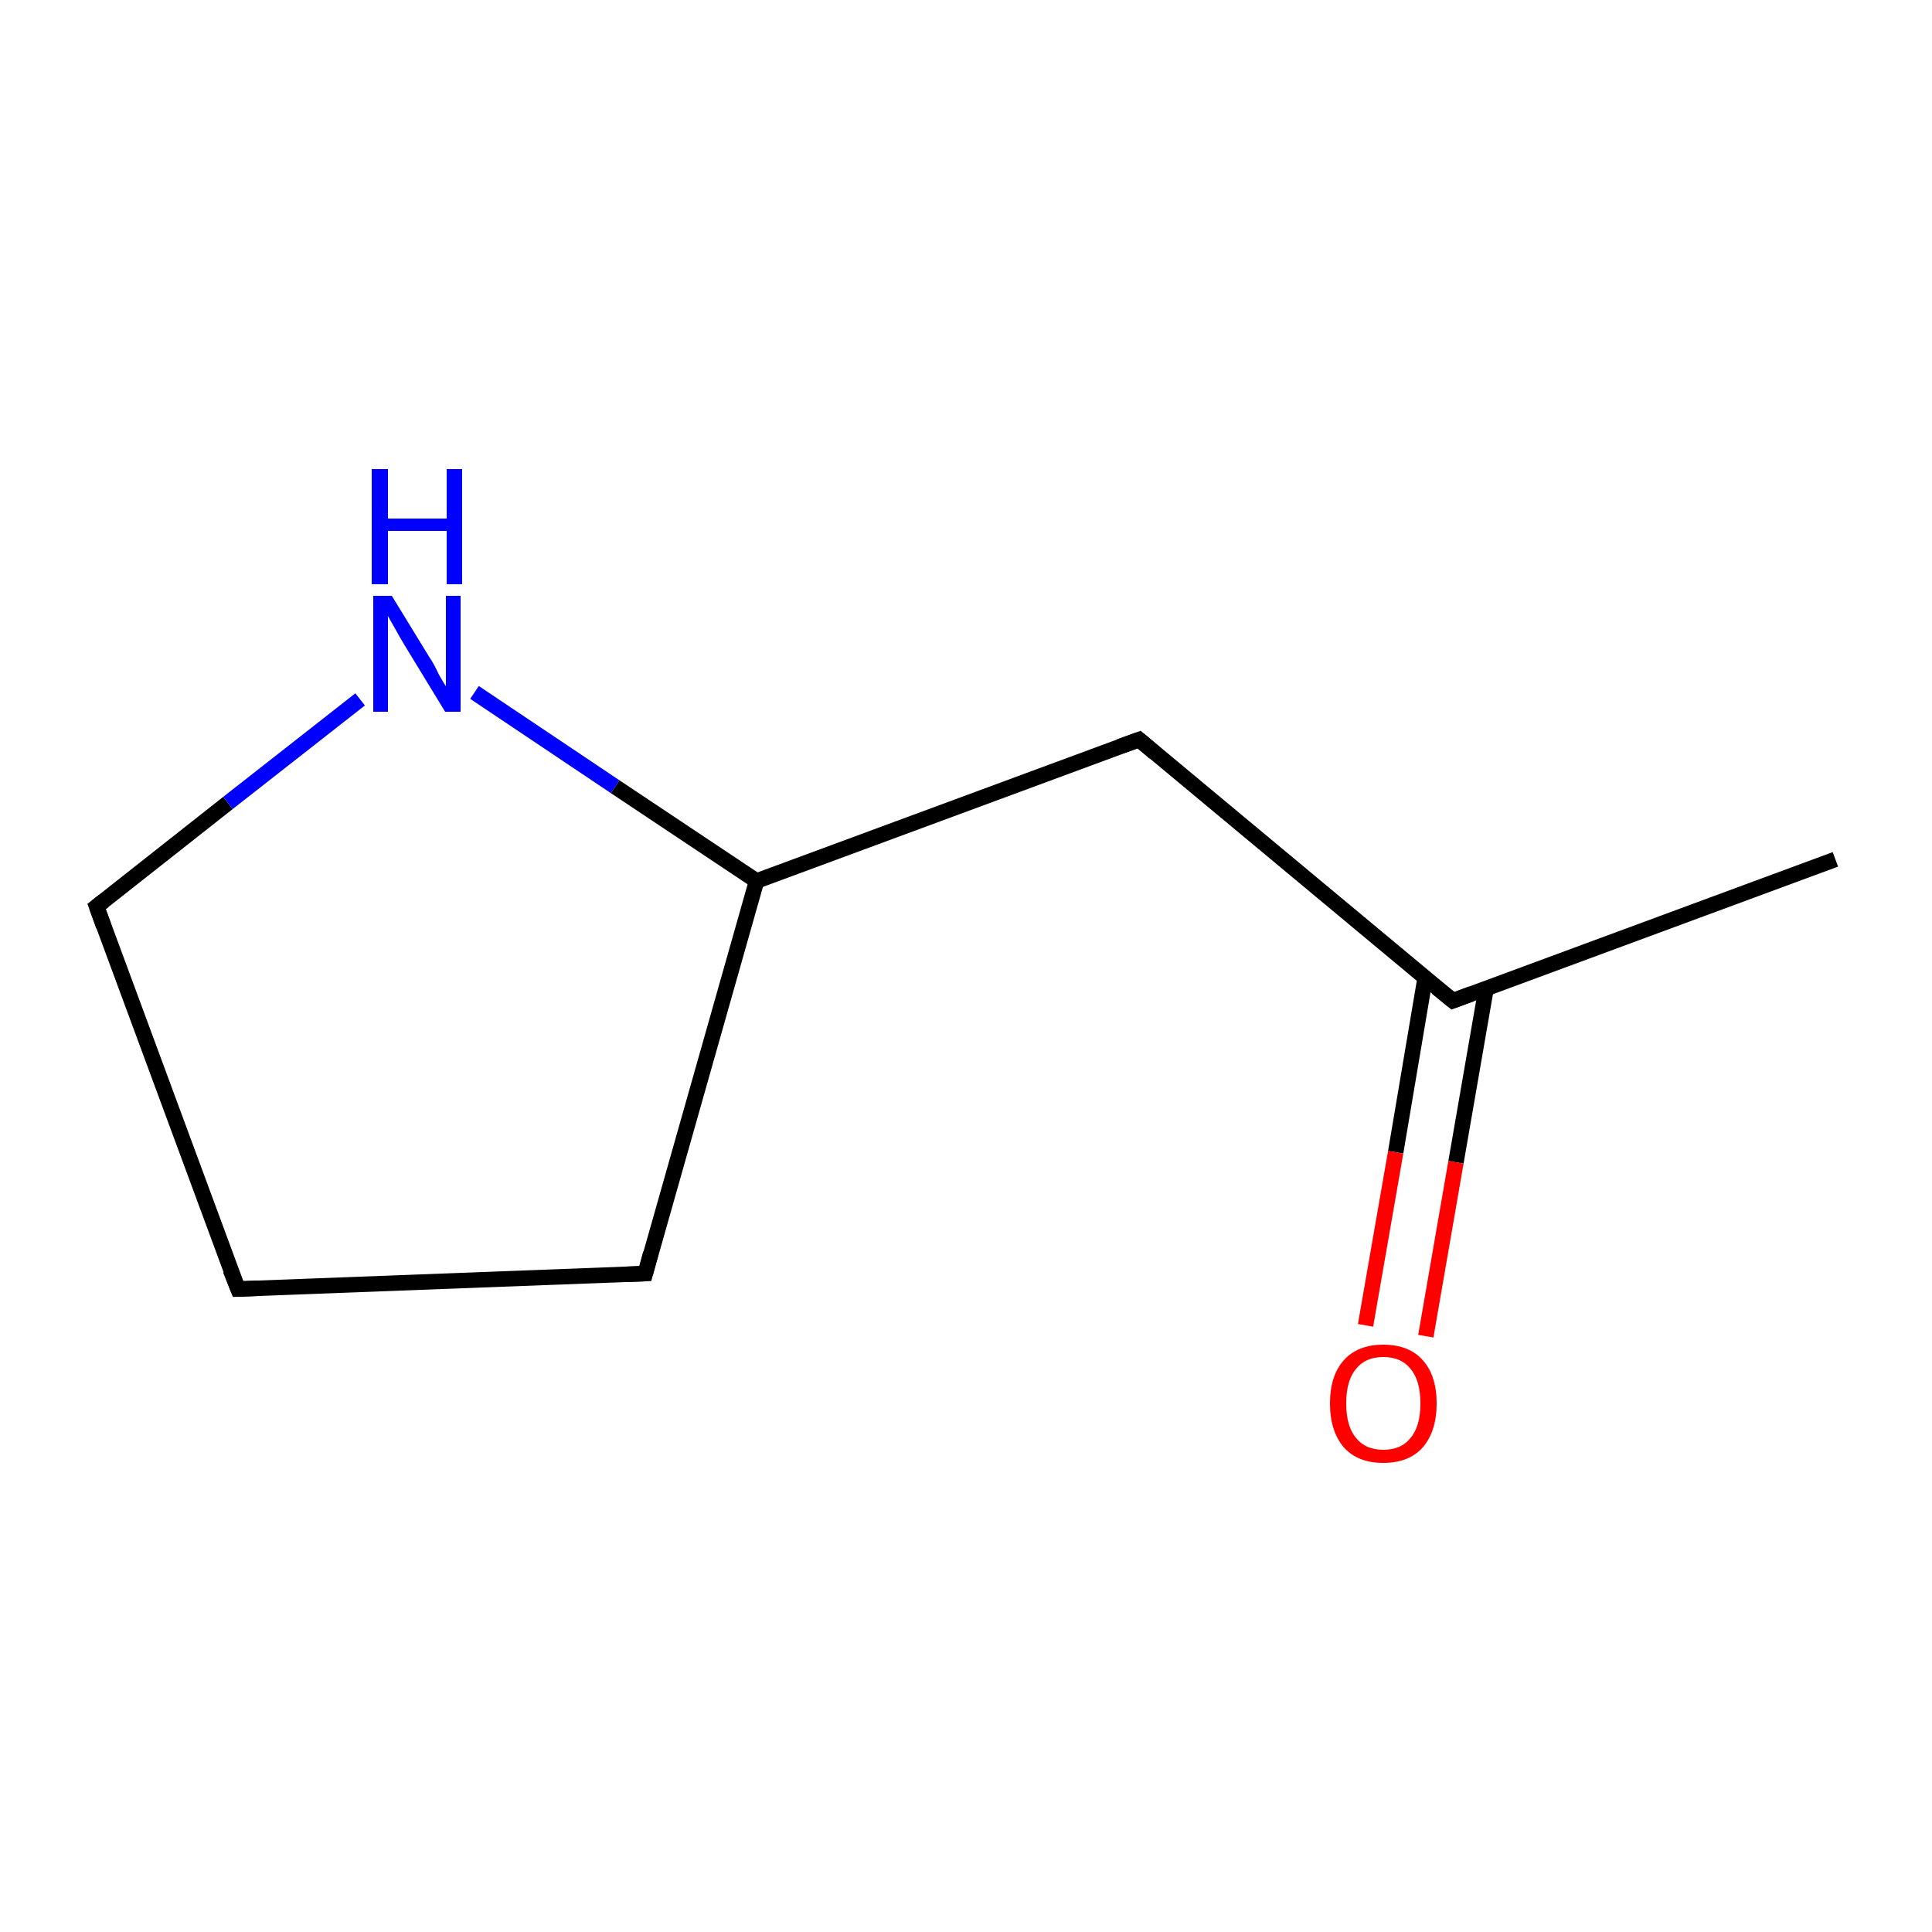 <?xml version='1.0' encoding='iso-8859-1'?>
<svg version='1.1' baseProfile='full'
              xmlns='http://www.w3.org/2000/svg'
                      xmlns:rdkit='http://www.rdkit.org/xml'
                      xmlns:xlink='http://www.w3.org/1999/xlink'
                  xml:space='preserve'
width='250px' height='250px' viewBox='0 0 250 250'>
<!-- END OF HEADER -->
<rect style='opacity:1.0;fill:#FFFFFF;stroke:none' width='250.0' height='250.0' x='0.0' y='0.0'> </rect>
<path class='bond-0 atom-0 atom-5' d='M 237.5,111.2 L 188.0,129.5' style='fill:none;fill-rule:evenodd;stroke:#000000;stroke-width:2.0px;stroke-linecap:butt;stroke-linejoin:miter;stroke-opacity:1' />
<path class='bond-1 atom-1 atom-2' d='M 30.8,166.8 L 83.5,164.8' style='fill:none;fill-rule:evenodd;stroke:#000000;stroke-width:2.0px;stroke-linecap:butt;stroke-linejoin:miter;stroke-opacity:1' />
<path class='bond-2 atom-1 atom-3' d='M 30.8,166.8 L 12.5,117.3' style='fill:none;fill-rule:evenodd;stroke:#000000;stroke-width:2.0px;stroke-linecap:butt;stroke-linejoin:miter;stroke-opacity:1' />
<path class='bond-3 atom-2 atom-6' d='M 83.5,164.8 L 97.9,114.0' style='fill:none;fill-rule:evenodd;stroke:#000000;stroke-width:2.0px;stroke-linecap:butt;stroke-linejoin:miter;stroke-opacity:1' />
<path class='bond-4 atom-3 atom-7' d='M 12.5,117.3 L 29.5,103.9' style='fill:none;fill-rule:evenodd;stroke:#000000;stroke-width:2.0px;stroke-linecap:butt;stroke-linejoin:miter;stroke-opacity:1' />
<path class='bond-4 atom-3 atom-7' d='M 29.5,103.9 L 46.6,90.5' style='fill:none;fill-rule:evenodd;stroke:#0000FF;stroke-width:2.0px;stroke-linecap:butt;stroke-linejoin:miter;stroke-opacity:1' />
<path class='bond-5 atom-4 atom-5' d='M 147.4,95.7 L 188.0,129.5' style='fill:none;fill-rule:evenodd;stroke:#000000;stroke-width:2.0px;stroke-linecap:butt;stroke-linejoin:miter;stroke-opacity:1' />
<path class='bond-6 atom-4 atom-6' d='M 147.4,95.7 L 97.9,114.0' style='fill:none;fill-rule:evenodd;stroke:#000000;stroke-width:2.0px;stroke-linecap:butt;stroke-linejoin:miter;stroke-opacity:1' />
<path class='bond-7 atom-5 atom-8' d='M 184.4,126.6 L 180.6,149.1' style='fill:none;fill-rule:evenodd;stroke:#000000;stroke-width:2.0px;stroke-linecap:butt;stroke-linejoin:miter;stroke-opacity:1' />
<path class='bond-7 atom-5 atom-8' d='M 180.6,149.1 L 176.7,171.5' style='fill:none;fill-rule:evenodd;stroke:#FF0000;stroke-width:2.0px;stroke-linecap:butt;stroke-linejoin:miter;stroke-opacity:1' />
<path class='bond-7 atom-5 atom-8' d='M 192.3,127.9 L 188.4,150.4' style='fill:none;fill-rule:evenodd;stroke:#000000;stroke-width:2.0px;stroke-linecap:butt;stroke-linejoin:miter;stroke-opacity:1' />
<path class='bond-7 atom-5 atom-8' d='M 188.4,150.4 L 184.5,172.9' style='fill:none;fill-rule:evenodd;stroke:#FF0000;stroke-width:2.0px;stroke-linecap:butt;stroke-linejoin:miter;stroke-opacity:1' />
<path class='bond-8 atom-6 atom-7' d='M 97.9,114.0 L 79.6,101.8' style='fill:none;fill-rule:evenodd;stroke:#000000;stroke-width:2.0px;stroke-linecap:butt;stroke-linejoin:miter;stroke-opacity:1' />
<path class='bond-8 atom-6 atom-7' d='M 79.6,101.8 L 61.4,89.6' style='fill:none;fill-rule:evenodd;stroke:#0000FF;stroke-width:2.0px;stroke-linecap:butt;stroke-linejoin:miter;stroke-opacity:1' />
<path d='M 33.4,166.7 L 30.8,166.8 L 29.8,164.3' style='fill:none;stroke:#000000;stroke-width:2.0px;stroke-linecap:butt;stroke-linejoin:miter;stroke-opacity:1;' />
<path d='M 80.9,164.9 L 83.5,164.8 L 84.2,162.2' style='fill:none;stroke:#000000;stroke-width:2.0px;stroke-linecap:butt;stroke-linejoin:miter;stroke-opacity:1;' />
<path d='M 13.4,119.8 L 12.5,117.3 L 13.4,116.6' style='fill:none;stroke:#000000;stroke-width:2.0px;stroke-linecap:butt;stroke-linejoin:miter;stroke-opacity:1;' />
<path d='M 149.4,97.4 L 147.4,95.7 L 144.9,96.6' style='fill:none;stroke:#000000;stroke-width:2.0px;stroke-linecap:butt;stroke-linejoin:miter;stroke-opacity:1;' />
<path d='M 190.4,128.6 L 188.0,129.5 L 185.9,127.8' style='fill:none;stroke:#000000;stroke-width:2.0px;stroke-linecap:butt;stroke-linejoin:miter;stroke-opacity:1;' />
<path class='atom-7' d='M 50.7 77.1
L 55.6 85.1
Q 56.1 85.8, 56.8 87.3
Q 57.6 88.7, 57.7 88.8
L 57.7 77.1
L 59.6 77.1
L 59.6 92.1
L 57.6 92.1
L 52.3 83.4
Q 51.7 82.4, 51.1 81.3
Q 50.4 80.1, 50.2 79.7
L 50.2 92.1
L 48.3 92.1
L 48.3 77.1
L 50.7 77.1
' fill='#0000FF'/>
<path class='atom-7' d='M 48.1 60.7
L 50.2 60.7
L 50.2 67.1
L 57.8 67.1
L 57.8 60.7
L 59.8 60.7
L 59.8 75.6
L 57.8 75.6
L 57.8 68.7
L 50.2 68.7
L 50.2 75.6
L 48.1 75.6
L 48.1 60.7
' fill='#0000FF'/>
<path class='atom-8' d='M 172.1 181.6
Q 172.1 178.0, 173.9 176.0
Q 175.7 174.0, 179.0 174.0
Q 182.3 174.0, 184.1 176.0
Q 185.9 178.0, 185.9 181.6
Q 185.9 185.2, 184.1 187.3
Q 182.3 189.3, 179.0 189.3
Q 175.7 189.3, 173.9 187.3
Q 172.1 185.2, 172.1 181.6
M 179.0 187.6
Q 181.3 187.6, 182.5 186.1
Q 183.8 184.6, 183.8 181.6
Q 183.8 178.6, 182.5 177.1
Q 181.3 175.6, 179.0 175.6
Q 176.7 175.6, 175.5 177.1
Q 174.2 178.6, 174.2 181.6
Q 174.2 184.6, 175.5 186.1
Q 176.7 187.6, 179.0 187.6
' fill='#FF0000'/>
</svg>
